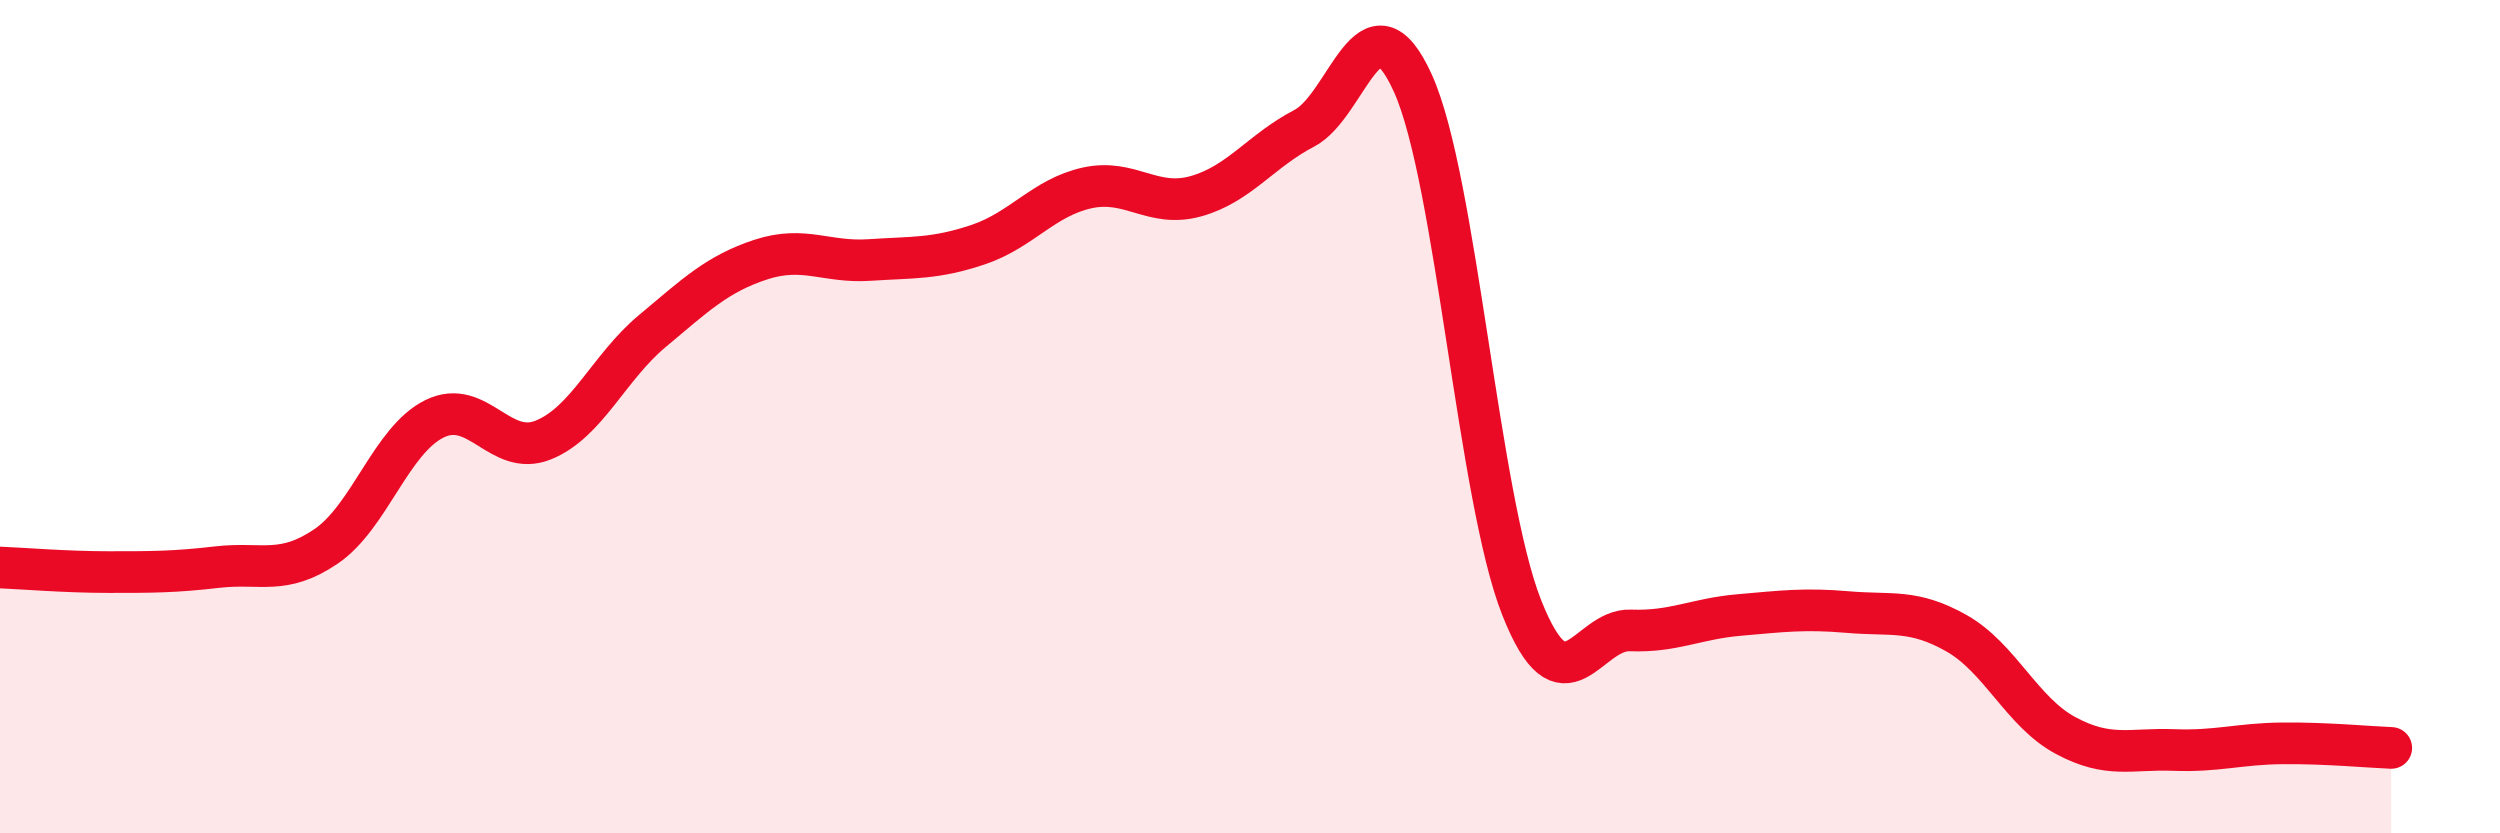
    <svg width="60" height="20" viewBox="0 0 60 20" xmlns="http://www.w3.org/2000/svg">
      <path
        d="M 0,13.62 C 0.52,13.64 1.57,13.73 2.61,13.73 C 3.65,13.73 4.18,13.73 5.22,13.61 C 6.26,13.49 6.79,13.82 7.83,13.11 C 8.87,12.4 9.39,10.56 10.43,10.05 C 11.47,9.54 12,10.98 13.04,10.56 C 14.08,10.14 14.61,8.82 15.65,7.95 C 16.69,7.08 17.22,6.57 18.26,6.23 C 19.3,5.89 19.83,6.31 20.87,6.24 C 21.91,6.17 22.44,6.22 23.48,5.87 C 24.52,5.52 25.05,4.74 26.09,4.51 C 27.13,4.28 27.66,5 28.7,4.71 C 29.74,4.42 30.26,3.62 31.3,3.08 C 32.34,2.54 32.87,-0.3 33.91,2 C 34.95,4.3 35.48,11.95 36.52,14.58 C 37.56,17.21 38.09,15.09 39.13,15.13 C 40.17,15.17 40.7,14.85 41.74,14.76 C 42.78,14.67 43.31,14.6 44.35,14.69 C 45.39,14.78 45.92,14.61 46.96,15.2 C 48,15.79 48.53,17.09 49.57,17.65 C 50.61,18.21 51.13,17.96 52.17,18 C 53.21,18.04 53.74,17.85 54.78,17.84 C 55.82,17.83 56.87,17.93 57.39,17.95L57.39 20L0 20Z"
        fill="#EB0A25"
        opacity="0.1"
        stroke-linecap="round"
        stroke-linejoin="round"
      />
      <path
        d="M 0,13.62 C 0.52,13.64 1.57,13.73 2.61,13.73 C 3.65,13.73 4.18,13.73 5.22,13.61 C 6.26,13.49 6.79,13.82 7.83,13.11 C 8.87,12.4 9.39,10.56 10.43,10.05 C 11.47,9.54 12,10.98 13.04,10.56 C 14.08,10.14 14.61,8.82 15.65,7.95 C 16.69,7.08 17.22,6.57 18.26,6.23 C 19.3,5.89 19.83,6.31 20.87,6.24 C 21.91,6.17 22.44,6.22 23.48,5.87 C 24.52,5.52 25.05,4.74 26.09,4.51 C 27.13,4.28 27.66,5 28.7,4.71 C 29.74,4.42 30.26,3.62 31.3,3.08 C 32.34,2.54 32.87,-0.3 33.91,2 C 34.95,4.3 35.48,11.95 36.52,14.58 C 37.56,17.21 38.09,15.09 39.13,15.13 C 40.17,15.17 40.7,14.85 41.74,14.76 C 42.78,14.67 43.31,14.6 44.35,14.69 C 45.39,14.78 45.92,14.61 46.96,15.2 C 48,15.79 48.53,17.09 49.57,17.65 C 50.61,18.21 51.13,17.96 52.17,18 C 53.21,18.04 53.74,17.85 54.78,17.84 C 55.82,17.83 56.87,17.93 57.39,17.95"
        stroke="#EB0A25"
        stroke-width="1"
        fill="none"
        stroke-linecap="round"
        stroke-linejoin="round"
      />
    </svg>
  